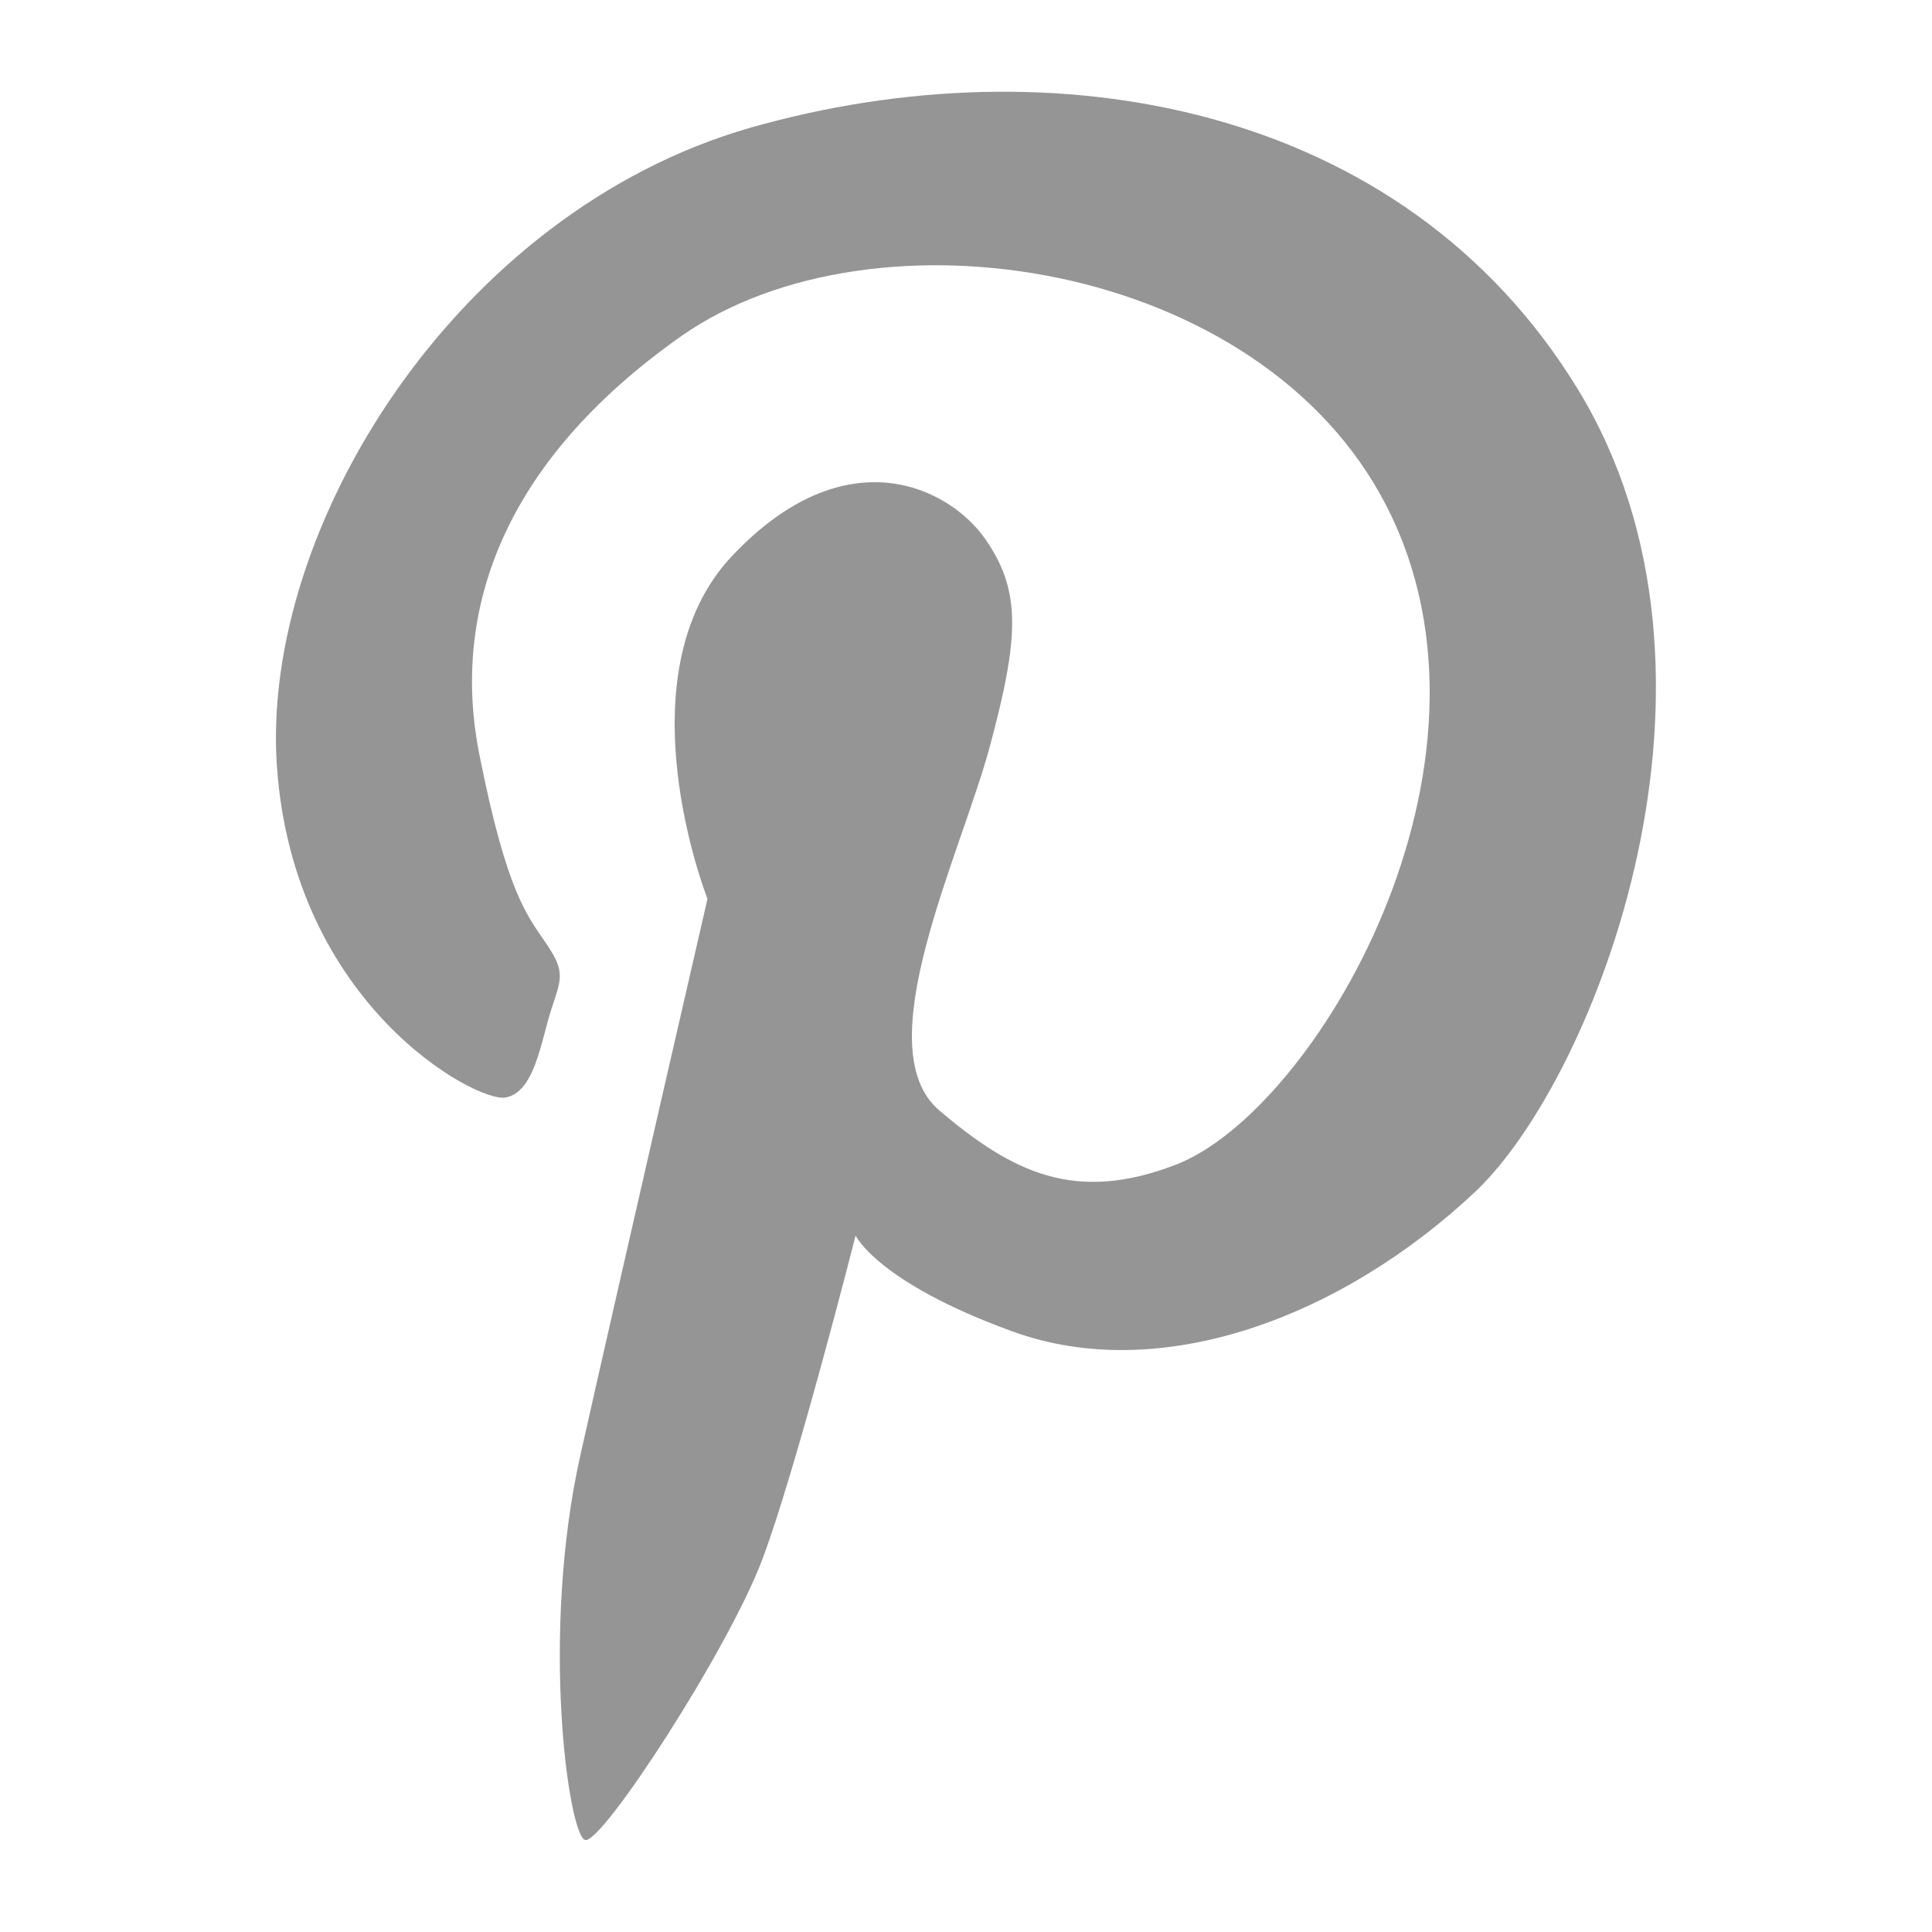 <?xml version="1.0" encoding="utf-8"?>
<!-- Generator: Adobe Illustrator 17.1.0, SVG Export Plug-In . SVG Version: 6.00 Build 0)  -->
<!DOCTYPE svg PUBLIC "-//W3C//DTD SVG 1.1 Tiny//EN" "http://www.w3.org/Graphics/SVG/1.1/DTD/svg11-tiny.dtd">
<svg version="1.1" baseProfile="tiny" id="Shape_3_1_"
	 xmlns="http://www.w3.org/2000/svg" xmlns:xlink="http://www.w3.org/1999/xlink" x="0px" y="0px" width="21px" height="21px"
	 viewBox="0 0 21 21" xml:space="preserve">
<g id="Shape_3">
	<path fill-rule="evenodd" fill="#959595" d="M17.15,4.23c-1.9-3.11-5.71-3.78-9-2.84C4.96,2.31,2.83,5.74,3.01,8.33
		s2.16,3.65,2.48,3.6c0.32-0.05,0.39-0.61,0.5-0.95c0.11-0.34,0.16-0.41-0.05-0.72S5.51,9.71,5.21,8.2c-0.3-1.51,0.21-3.15,2.2-4.55
		c2.09-1.46,6.29-0.83,7.66,1.85c1.45,2.82-0.78,6.58-2.29,7.16c-1.09,0.42-1.77,0.09-2.57-0.59c-0.8-0.68,0.23-2.77,0.55-3.96
		c0.32-1.19,0.34-1.69-0.05-2.25c-0.39-0.56-1.51-1.13-2.75,0.18C6.73,7.34,7.69,9.77,7.69,9.77s-0.94,4.08-1.38,6.04
		S6.18,19.95,6.36,20s1.56-2.07,1.93-3.06c0.37-0.99,1.01-3.51,1.01-3.51s0.24,0.51,1.7,1.04c1.61,0.59,3.59-0.15,5.05-1.53
		C17.35,11.69,19.05,7.34,17.15,4.23z"/>
</g>
</svg>
